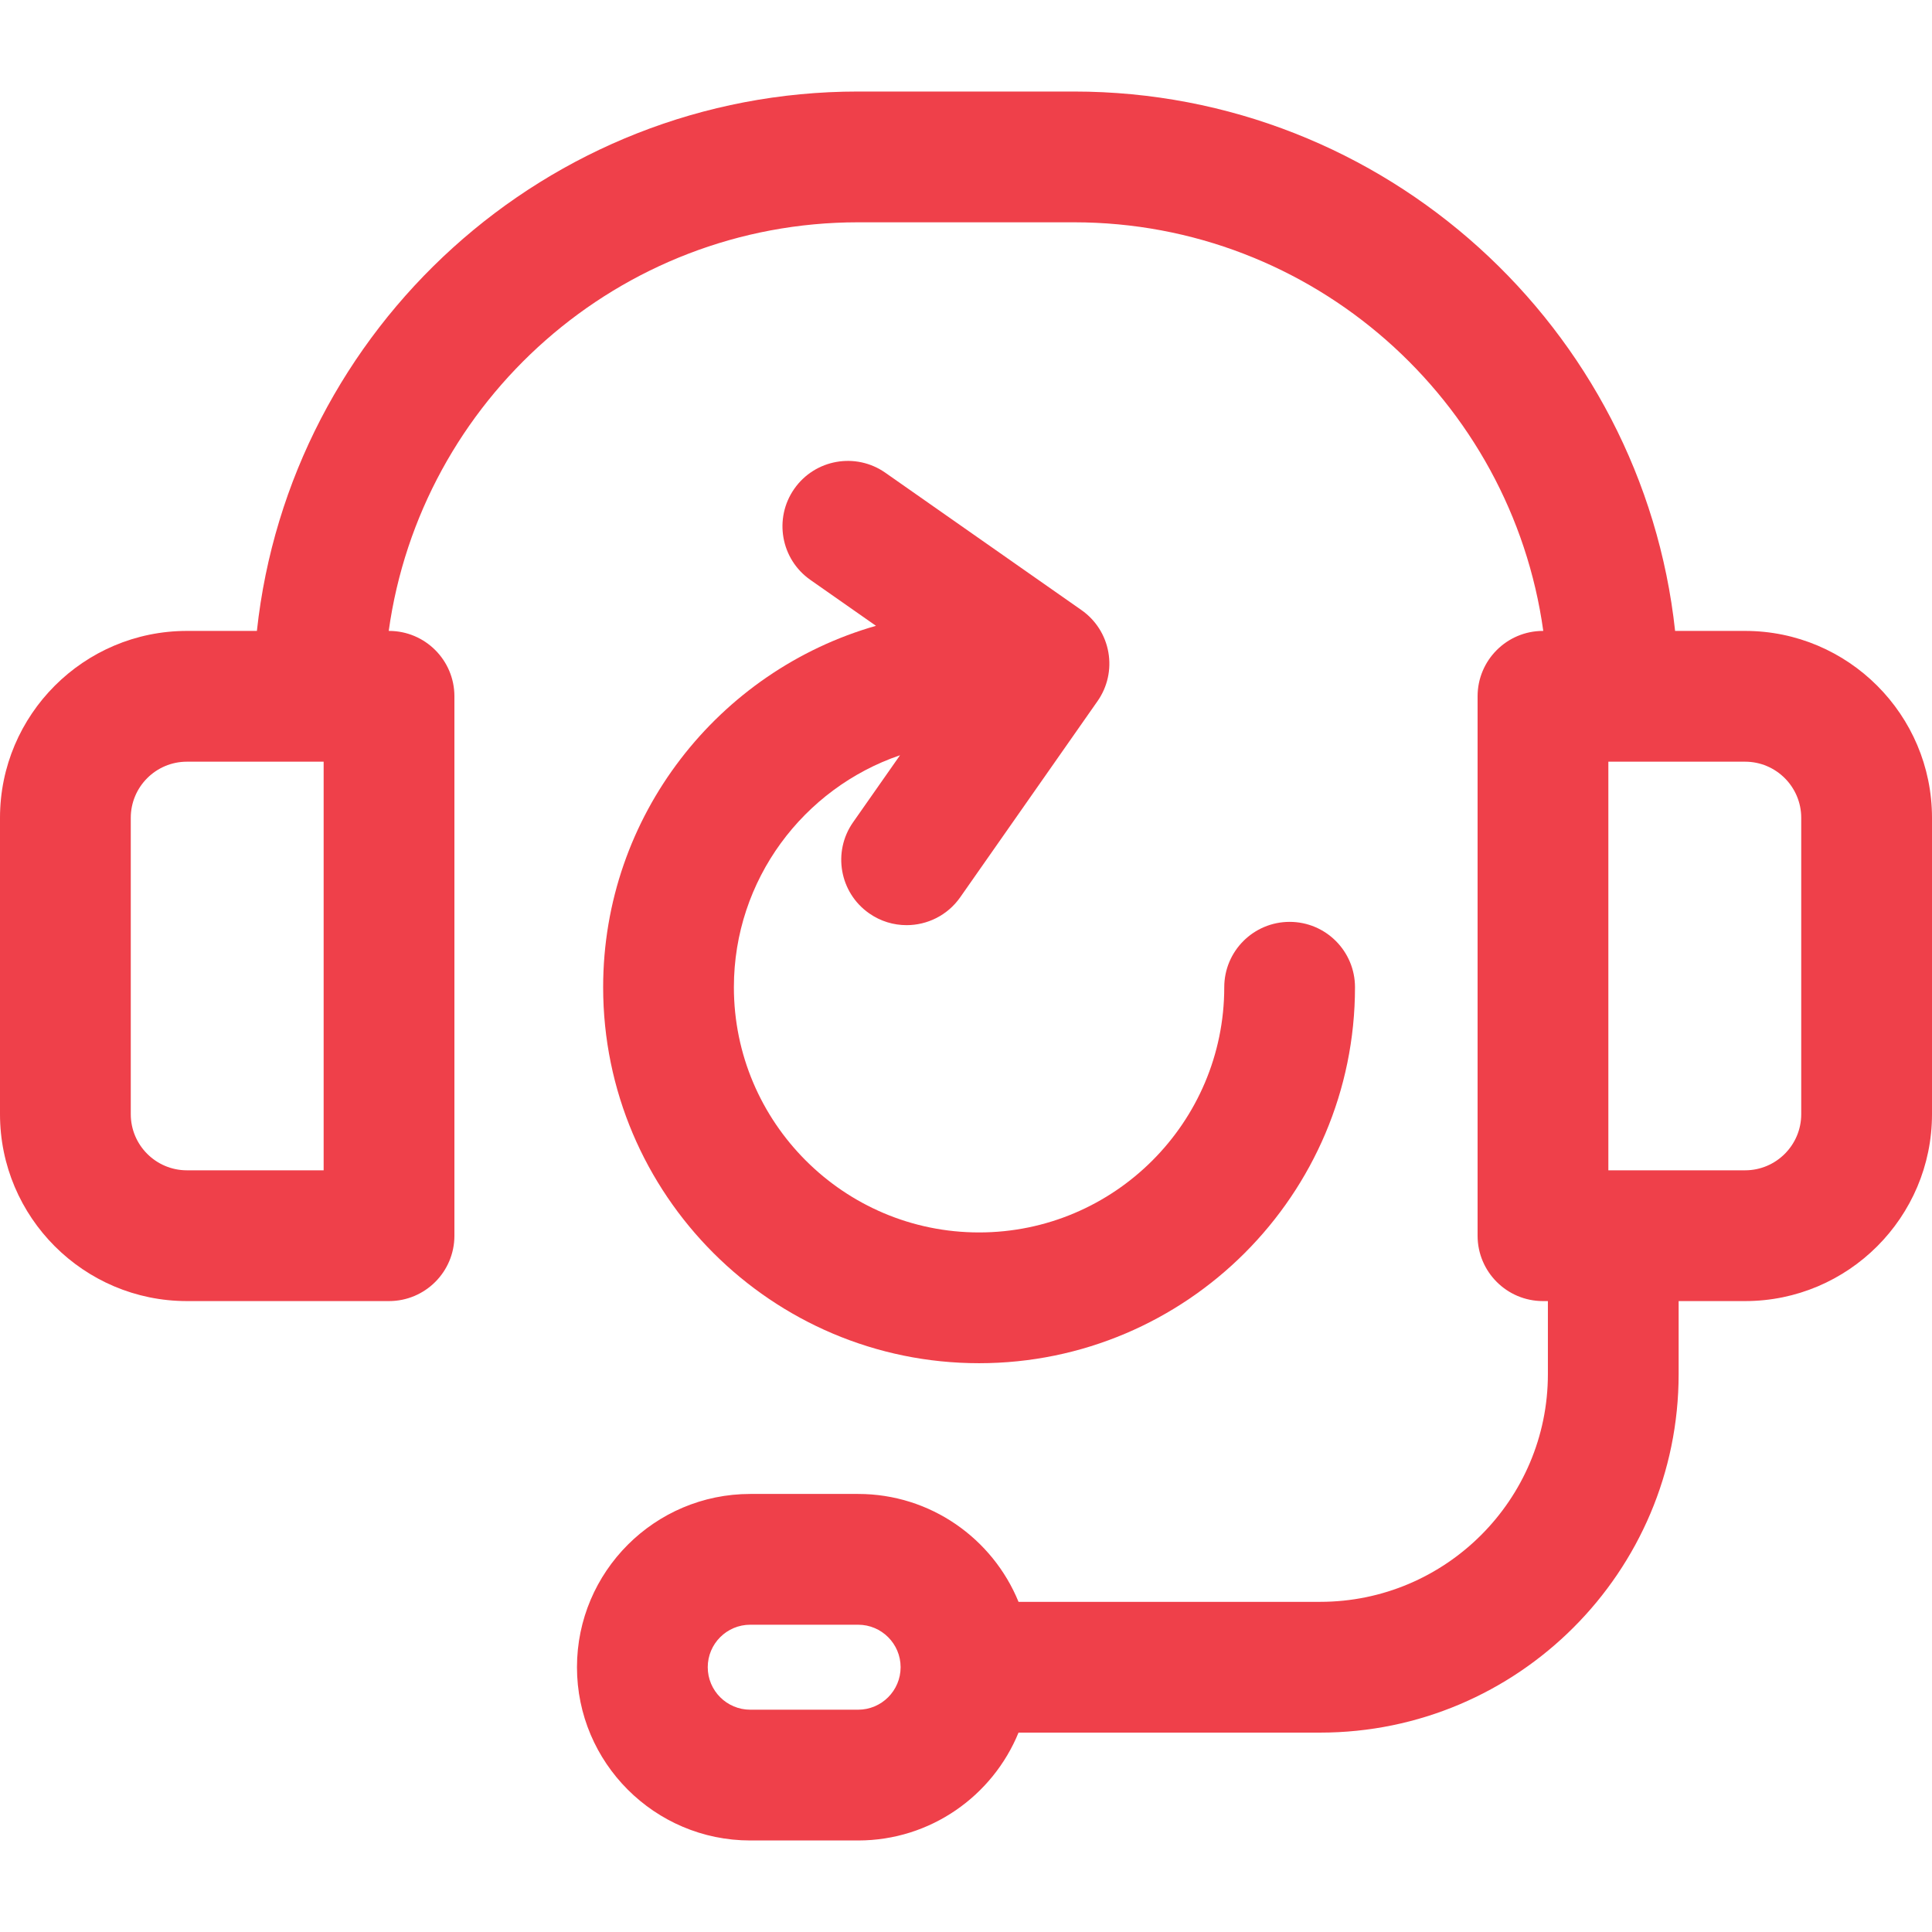 <svg width="64" height="64" viewBox="0 0 64 64" fill="none" xmlns="http://www.w3.org/2000/svg">
<path d="M19.98 32.704C19.98 39.571 25.566 45.158 32.433 45.158C39.3 45.158 44.886 39.571 44.886 32.704C44.886 31.508 43.917 30.538 42.721 30.538C41.524 30.538 40.555 31.508 40.555 32.704C40.555 37.183 36.911 40.826 32.433 40.826C27.955 40.826 24.311 37.182 24.311 32.704C24.311 29.142 26.617 26.11 29.815 25.018L28.259 27.239C27.573 28.219 27.811 29.569 28.791 30.255C29.169 30.52 29.602 30.647 30.032 30.647C30.714 30.647 31.386 30.325 31.808 29.724L36.357 23.226C36.687 22.756 36.816 22.174 36.716 21.608C36.617 21.042 36.296 20.539 35.825 20.21L29.328 15.66C28.348 14.974 26.998 15.212 26.312 16.192C25.626 17.172 25.864 18.523 26.844 19.209L29.018 20.731C23.806 22.22 19.98 27.022 19.98 32.704Z" fill="#EF404A"/>
<path d="M57.809 20.9H55.49C54.407 10.868 45.888 3.032 35.573 3.032H28.426C18.111 3.032 9.593 10.868 8.51 20.9H6.191C2.777 20.9 0 23.677 0 27.091V36.909C0 40.323 2.777 43.1 6.191 43.1H12.887C14.083 43.1 15.053 42.13 15.053 40.934V23.066C15.053 21.87 14.083 20.9 12.887 20.9H12.877C13.936 13.264 20.503 7.364 28.426 7.364H35.574C43.497 7.364 50.064 13.264 51.123 20.9H51.113C49.917 20.9 48.947 21.87 48.947 23.066V40.934C48.947 42.13 49.917 43.1 51.113 43.1H51.276V45.519C51.276 49.678 47.892 53.063 43.732 53.063H33.74C32.884 50.969 30.825 49.489 28.427 49.489H24.853C21.688 49.489 19.113 52.064 19.113 55.229C19.113 58.393 21.688 60.968 24.853 60.968H28.427C30.825 60.968 32.884 59.489 33.74 57.395H43.732C50.28 57.395 55.607 52.067 55.607 45.519V43.1H57.809C61.223 43.1 64 40.323 64 36.909V27.091C64 23.677 61.223 20.9 57.809 20.9ZM10.721 38.768H6.191C5.166 38.768 4.332 37.934 4.332 36.909V27.091C4.332 26.066 5.165 25.232 6.191 25.232H10.721V38.768ZM28.426 56.636H24.853C24.076 56.636 23.445 56.005 23.445 55.228C23.445 54.452 24.076 53.821 24.853 53.821H28.426C29.203 53.821 29.834 54.452 29.834 55.228C29.834 56.005 29.203 56.636 28.426 56.636ZM59.668 36.909C59.668 37.934 58.834 38.768 57.809 38.768H53.279V25.232H57.809C58.834 25.232 59.668 26.066 59.668 27.091V36.909Z" fill="#EF404A"/>
</svg>
